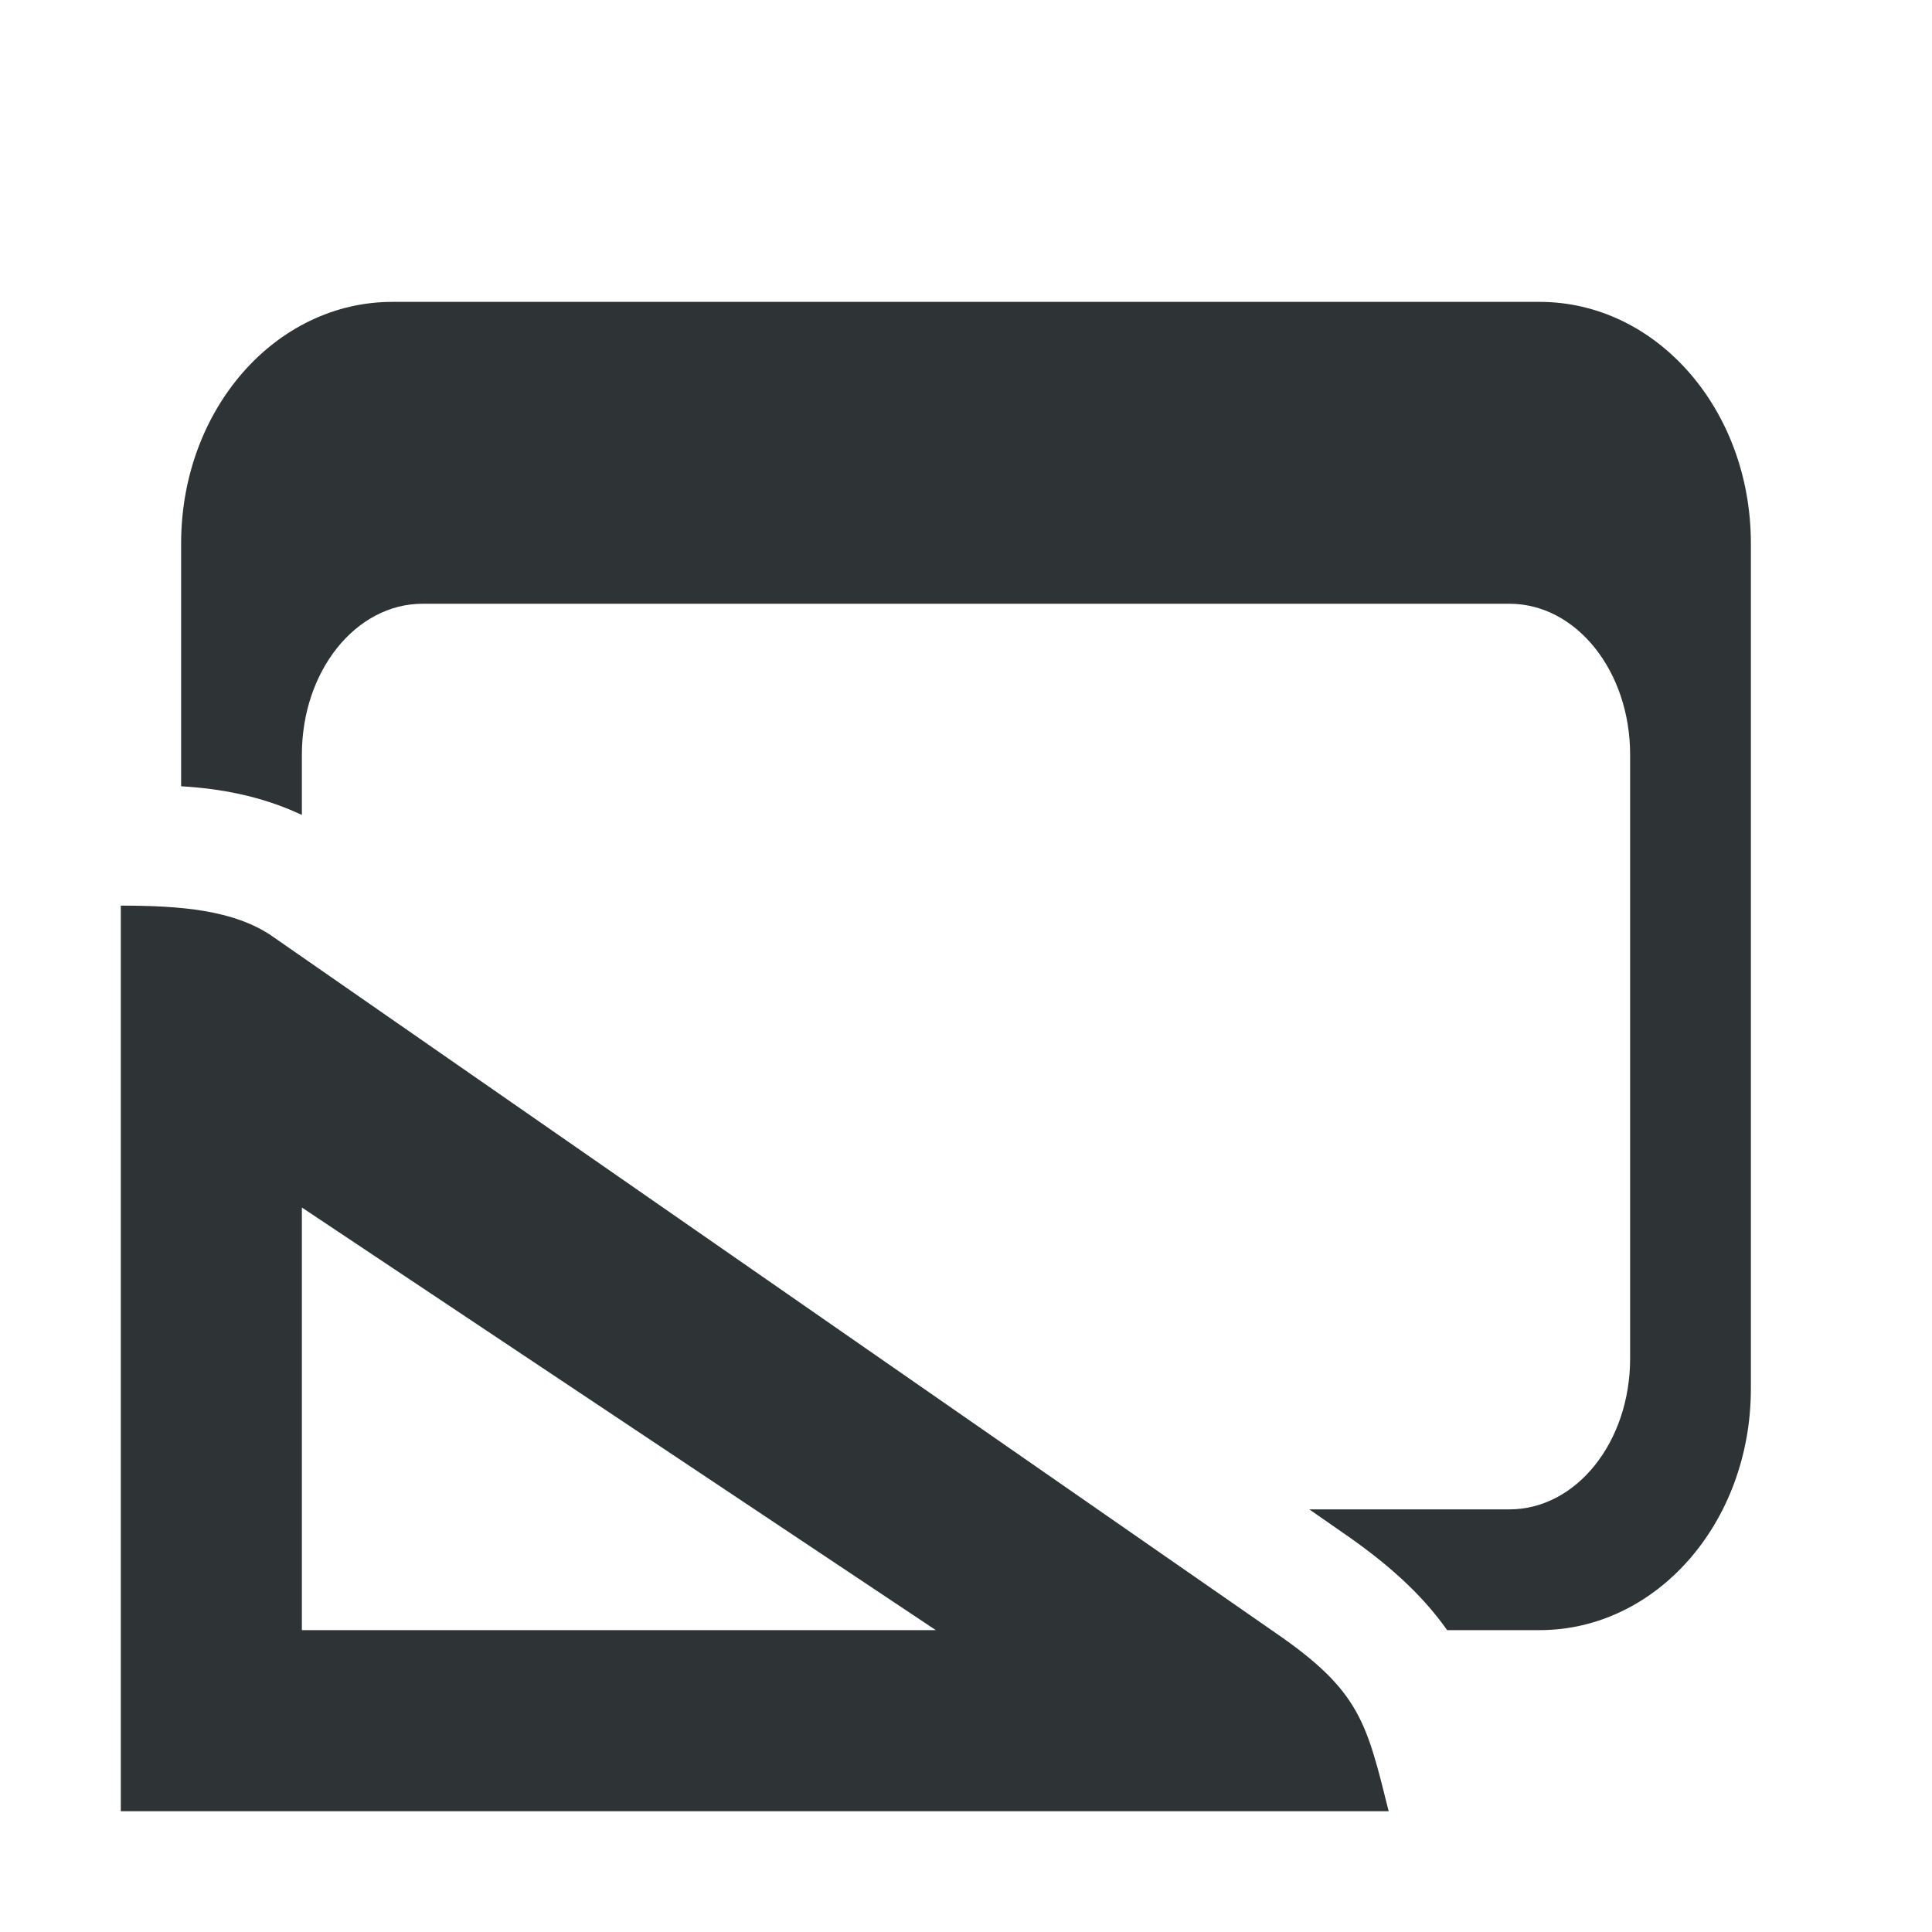 <svg height="32" viewBox="0 0 32 32" width="32" xmlns="http://www.w3.org/2000/svg"><g fill="#2e3436"><path d="m6.5 5c-1.939 0-3.5 1.784-3.5 4v4.023c.644.039 1.32.156 2 .475v-.998c0-1.385.892-2.5 2-2.5h18c1.108 0 2 1.115 2 2.5v10c0 1.385-.892 2.5-2 2.5h-3.314l.568.395c.696.479 1.284.992 1.715 1.605h1.531c1.939 0 3.5-1.784 3.5-4v-14c0-2.216-1.561-4-3.5-4z"/><path d="m4.492 15.495 16.628 11.546c1.408.967 1.512 1.483 1.881 2.959h-21v-15c1 0 1.861.074 2.492.495zm.508 4.505v7h10.5z"/></g></svg>